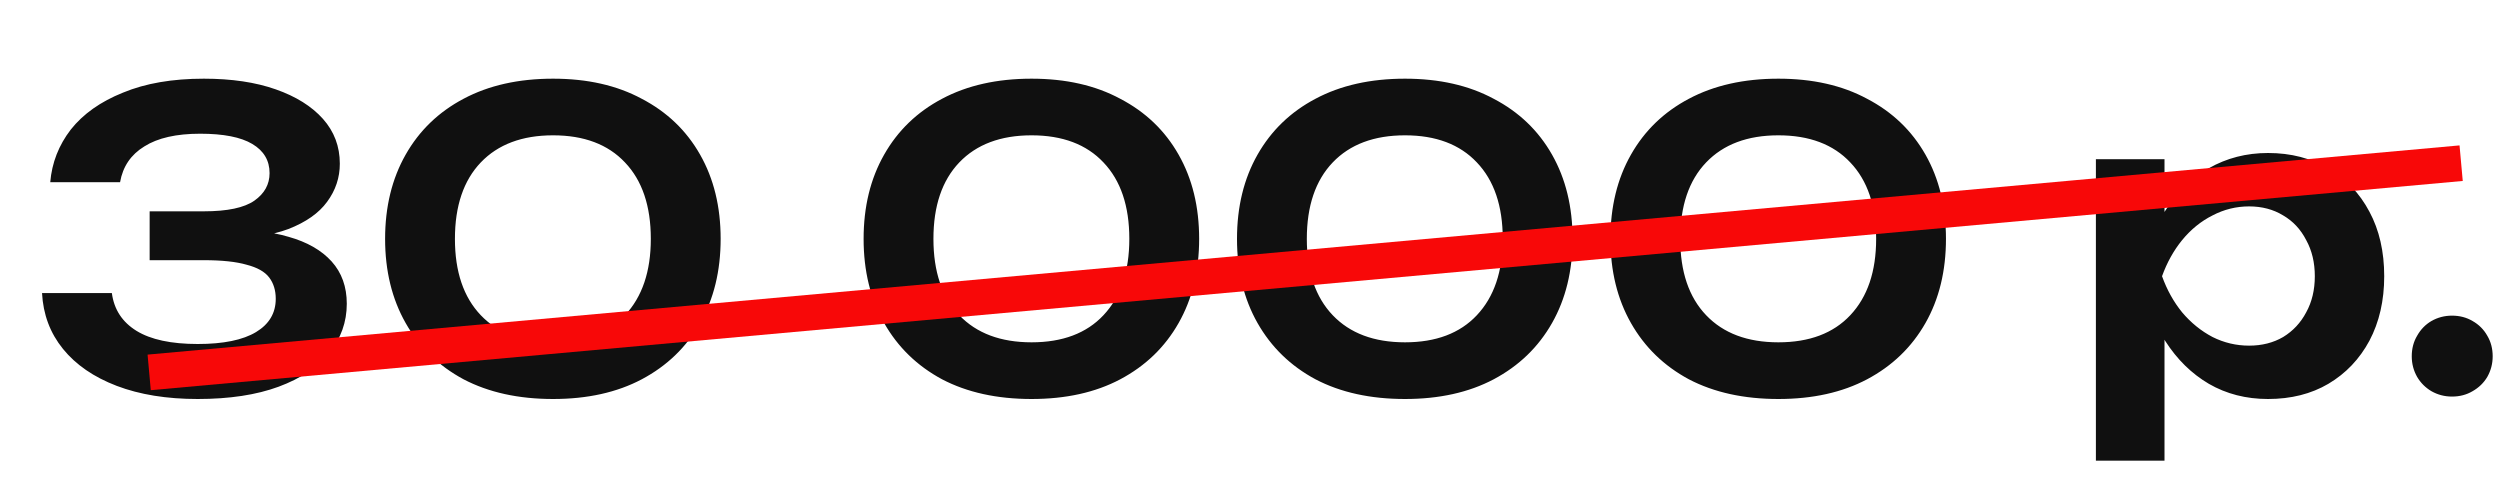 <?xml version="1.0" encoding="UTF-8"?> <svg xmlns="http://www.w3.org/2000/svg" width="70" height="14" viewBox="0 0 70 14" fill="none"><path d="M1.407 5.101C1.453 4.556 1.645 4.066 1.982 3.628C2.327 3.192 2.814 2.846 3.443 2.594C4.071 2.333 4.826 2.203 5.708 2.203C6.482 2.203 7.153 2.302 7.721 2.502C8.288 2.701 8.729 2.977 9.043 3.329C9.357 3.682 9.515 4.1 9.515 4.583C9.515 4.974 9.396 5.33 9.158 5.652C8.928 5.967 8.568 6.22 8.077 6.412C7.586 6.596 6.965 6.684 6.214 6.676V6.457C6.942 6.419 7.563 6.477 8.077 6.63C8.598 6.776 9.001 7.006 9.285 7.32C9.568 7.634 9.71 8.029 9.71 8.505C9.71 9.018 9.545 9.478 9.216 9.884C8.894 10.283 8.422 10.598 7.801 10.828C7.18 11.057 6.425 11.172 5.536 11.172C4.669 11.172 3.914 11.05 3.27 10.805C2.626 10.559 2.124 10.214 1.764 9.77C1.403 9.325 1.208 8.803 1.177 8.206H3.132C3.193 8.665 3.423 9.018 3.822 9.264C4.221 9.509 4.792 9.632 5.536 9.632C6.256 9.632 6.801 9.52 7.169 9.298C7.537 9.076 7.721 8.765 7.721 8.367C7.721 8.129 7.659 7.929 7.537 7.769C7.414 7.607 7.203 7.489 6.904 7.412C6.613 7.328 6.214 7.285 5.708 7.285H4.19V5.917H5.708C6.367 5.917 6.839 5.817 7.123 5.618C7.406 5.419 7.548 5.162 7.548 4.848C7.548 4.495 7.387 4.223 7.065 4.031C6.743 3.839 6.256 3.744 5.605 3.744C4.938 3.744 4.416 3.862 4.041 4.1C3.665 4.33 3.439 4.663 3.362 5.101H1.407ZM15.486 11.172C14.52 11.172 13.685 10.989 12.979 10.62C12.282 10.245 11.741 9.72 11.358 9.045C10.975 8.37 10.783 7.585 10.783 6.688C10.783 5.79 10.975 5.005 11.358 4.33C11.741 3.655 12.282 3.134 12.979 2.766C13.685 2.39 14.52 2.203 15.486 2.203C16.445 2.203 17.273 2.39 17.97 2.766C18.676 3.134 19.22 3.655 19.603 4.33C19.987 5.005 20.178 5.79 20.178 6.688C20.178 7.585 19.987 8.37 19.603 9.045C19.22 9.72 18.676 10.245 17.97 10.62C17.273 10.989 16.445 11.172 15.486 11.172ZM15.486 9.585C16.353 9.585 17.024 9.332 17.499 8.826C17.982 8.313 18.223 7.6 18.223 6.688C18.223 5.768 17.982 5.054 17.499 4.548C17.024 4.043 16.353 3.789 15.486 3.789C14.62 3.789 13.945 4.043 13.462 4.548C12.979 5.054 12.738 5.768 12.738 6.688C12.738 7.607 12.979 8.32 13.462 8.826C13.945 9.332 14.62 9.585 15.486 9.585ZM28.884 11.172C27.918 11.172 27.083 10.989 26.377 10.62C25.68 10.245 25.139 9.72 24.756 9.045C24.372 8.37 24.181 7.585 24.181 6.688C24.181 5.79 24.372 5.005 24.756 4.33C25.139 3.655 25.68 3.134 26.377 2.766C27.083 2.39 27.918 2.203 28.884 2.203C29.843 2.203 30.671 2.39 31.368 2.766C32.074 3.134 32.618 3.655 33.001 4.33C33.385 5.005 33.576 5.79 33.576 6.688C33.576 7.585 33.385 8.37 33.001 9.045C32.618 9.72 32.074 10.245 31.368 10.62C30.671 10.989 29.843 11.172 28.884 11.172ZM28.884 9.585C29.751 9.585 30.422 9.332 30.897 8.826C31.38 8.313 31.621 7.6 31.621 6.688C31.621 5.768 31.38 5.054 30.897 4.548C30.422 4.043 29.751 3.789 28.884 3.789C28.018 3.789 27.343 4.043 26.86 4.548C26.377 5.054 26.136 5.768 26.136 6.688C26.136 7.607 26.377 8.32 26.86 8.826C27.343 9.332 28.018 9.585 28.884 9.585ZM39.34 11.172C38.374 11.172 37.538 10.989 36.833 10.62C36.135 10.245 35.595 9.72 35.211 9.045C34.828 8.37 34.636 7.585 34.636 6.688C34.636 5.79 34.828 5.005 35.211 4.33C35.595 3.655 36.135 3.134 36.833 2.766C37.538 2.39 38.374 2.203 39.34 2.203C40.298 2.203 41.126 2.39 41.824 2.766C42.529 3.134 43.074 3.655 43.457 4.33C43.84 5.005 44.032 5.79 44.032 6.688C44.032 7.585 43.84 8.37 43.457 9.045C43.074 9.72 42.529 10.245 41.824 10.62C41.126 10.989 40.298 11.172 39.34 11.172ZM39.34 9.585C40.206 9.585 40.877 9.332 41.352 8.826C41.835 8.313 42.077 7.6 42.077 6.688C42.077 5.768 41.835 5.054 41.352 4.548C40.877 4.043 40.206 3.789 39.34 3.789C38.474 3.789 37.799 4.043 37.316 4.548C36.833 5.054 36.591 5.768 36.591 6.688C36.591 7.607 36.833 8.32 37.316 8.826C37.799 9.332 38.474 9.585 39.34 9.585ZM49.795 11.172C48.83 11.172 47.994 10.989 47.288 10.62C46.591 10.245 46.05 9.72 45.667 9.045C45.284 8.37 45.092 7.585 45.092 6.688C45.092 5.79 45.284 5.005 45.667 4.33C46.05 3.655 46.591 3.134 47.288 2.766C47.994 2.39 48.83 2.203 49.795 2.203C50.754 2.203 51.582 2.39 52.279 2.766C52.985 3.134 53.529 3.655 53.913 4.33C54.296 5.005 54.487 5.79 54.487 6.688C54.487 7.585 54.296 8.37 53.913 9.045C53.529 9.72 52.985 10.245 52.279 10.62C51.582 10.989 50.754 11.172 49.795 11.172ZM49.795 9.585C50.662 9.585 51.333 9.332 51.808 8.826C52.291 8.313 52.532 7.6 52.532 6.688C52.532 5.768 52.291 5.054 51.808 4.548C51.333 4.043 50.662 3.789 49.795 3.789C48.929 3.789 48.255 4.043 47.772 4.548C47.288 5.054 47.047 5.768 47.047 6.688C47.047 7.607 47.288 8.32 47.772 8.826C48.255 9.332 48.929 9.585 49.795 9.585ZM58.685 4.457H60.606V6.538L60.525 6.791V8.367L60.606 8.838V12.898H58.685V4.457ZM59.939 7.734C60.069 7.036 60.295 6.431 60.617 5.917C60.947 5.396 61.357 4.993 61.848 4.71C62.346 4.426 62.898 4.284 63.504 4.284C64.148 4.284 64.711 4.43 65.194 4.721C65.685 5.005 66.068 5.407 66.344 5.928C66.62 6.442 66.758 7.044 66.758 7.734C66.758 8.416 66.62 9.018 66.344 9.54C66.068 10.053 65.685 10.456 65.194 10.747C64.711 11.031 64.148 11.172 63.504 11.172C62.891 11.172 62.339 11.031 61.848 10.747C61.365 10.463 60.959 10.065 60.629 9.551C60.299 9.03 60.069 8.424 59.939 7.734ZM64.815 7.734C64.815 7.351 64.734 7.013 64.573 6.722C64.42 6.423 64.205 6.193 63.929 6.032C63.653 5.863 63.335 5.779 62.975 5.779C62.615 5.779 62.273 5.863 61.951 6.032C61.629 6.193 61.346 6.423 61.1 6.722C60.863 7.013 60.675 7.351 60.537 7.734C60.675 8.117 60.863 8.455 61.1 8.746C61.346 9.037 61.629 9.267 61.951 9.436C62.273 9.597 62.615 9.678 62.975 9.678C63.335 9.678 63.653 9.597 63.929 9.436C64.205 9.267 64.42 9.037 64.573 8.746C64.734 8.455 64.815 8.117 64.815 7.734ZM68.656 11.104C68.449 11.104 68.257 11.054 68.081 10.954C67.912 10.854 67.778 10.72 67.679 10.552C67.579 10.375 67.529 10.184 67.529 9.976C67.529 9.762 67.579 9.57 67.679 9.402C67.778 9.225 67.912 9.087 68.081 8.988C68.257 8.888 68.449 8.838 68.656 8.838C68.871 8.838 69.062 8.888 69.231 8.988C69.407 9.087 69.546 9.225 69.645 9.402C69.745 9.57 69.795 9.762 69.795 9.976C69.795 10.184 69.745 10.375 69.645 10.552C69.546 10.72 69.407 10.854 69.231 10.954C69.062 11.054 68.871 11.104 68.656 11.104Z" fill="#101010"></path><line x1="68.912" y1="4.569" x2="4.177" y2="10.427" stroke="#F80808"></line></svg> 